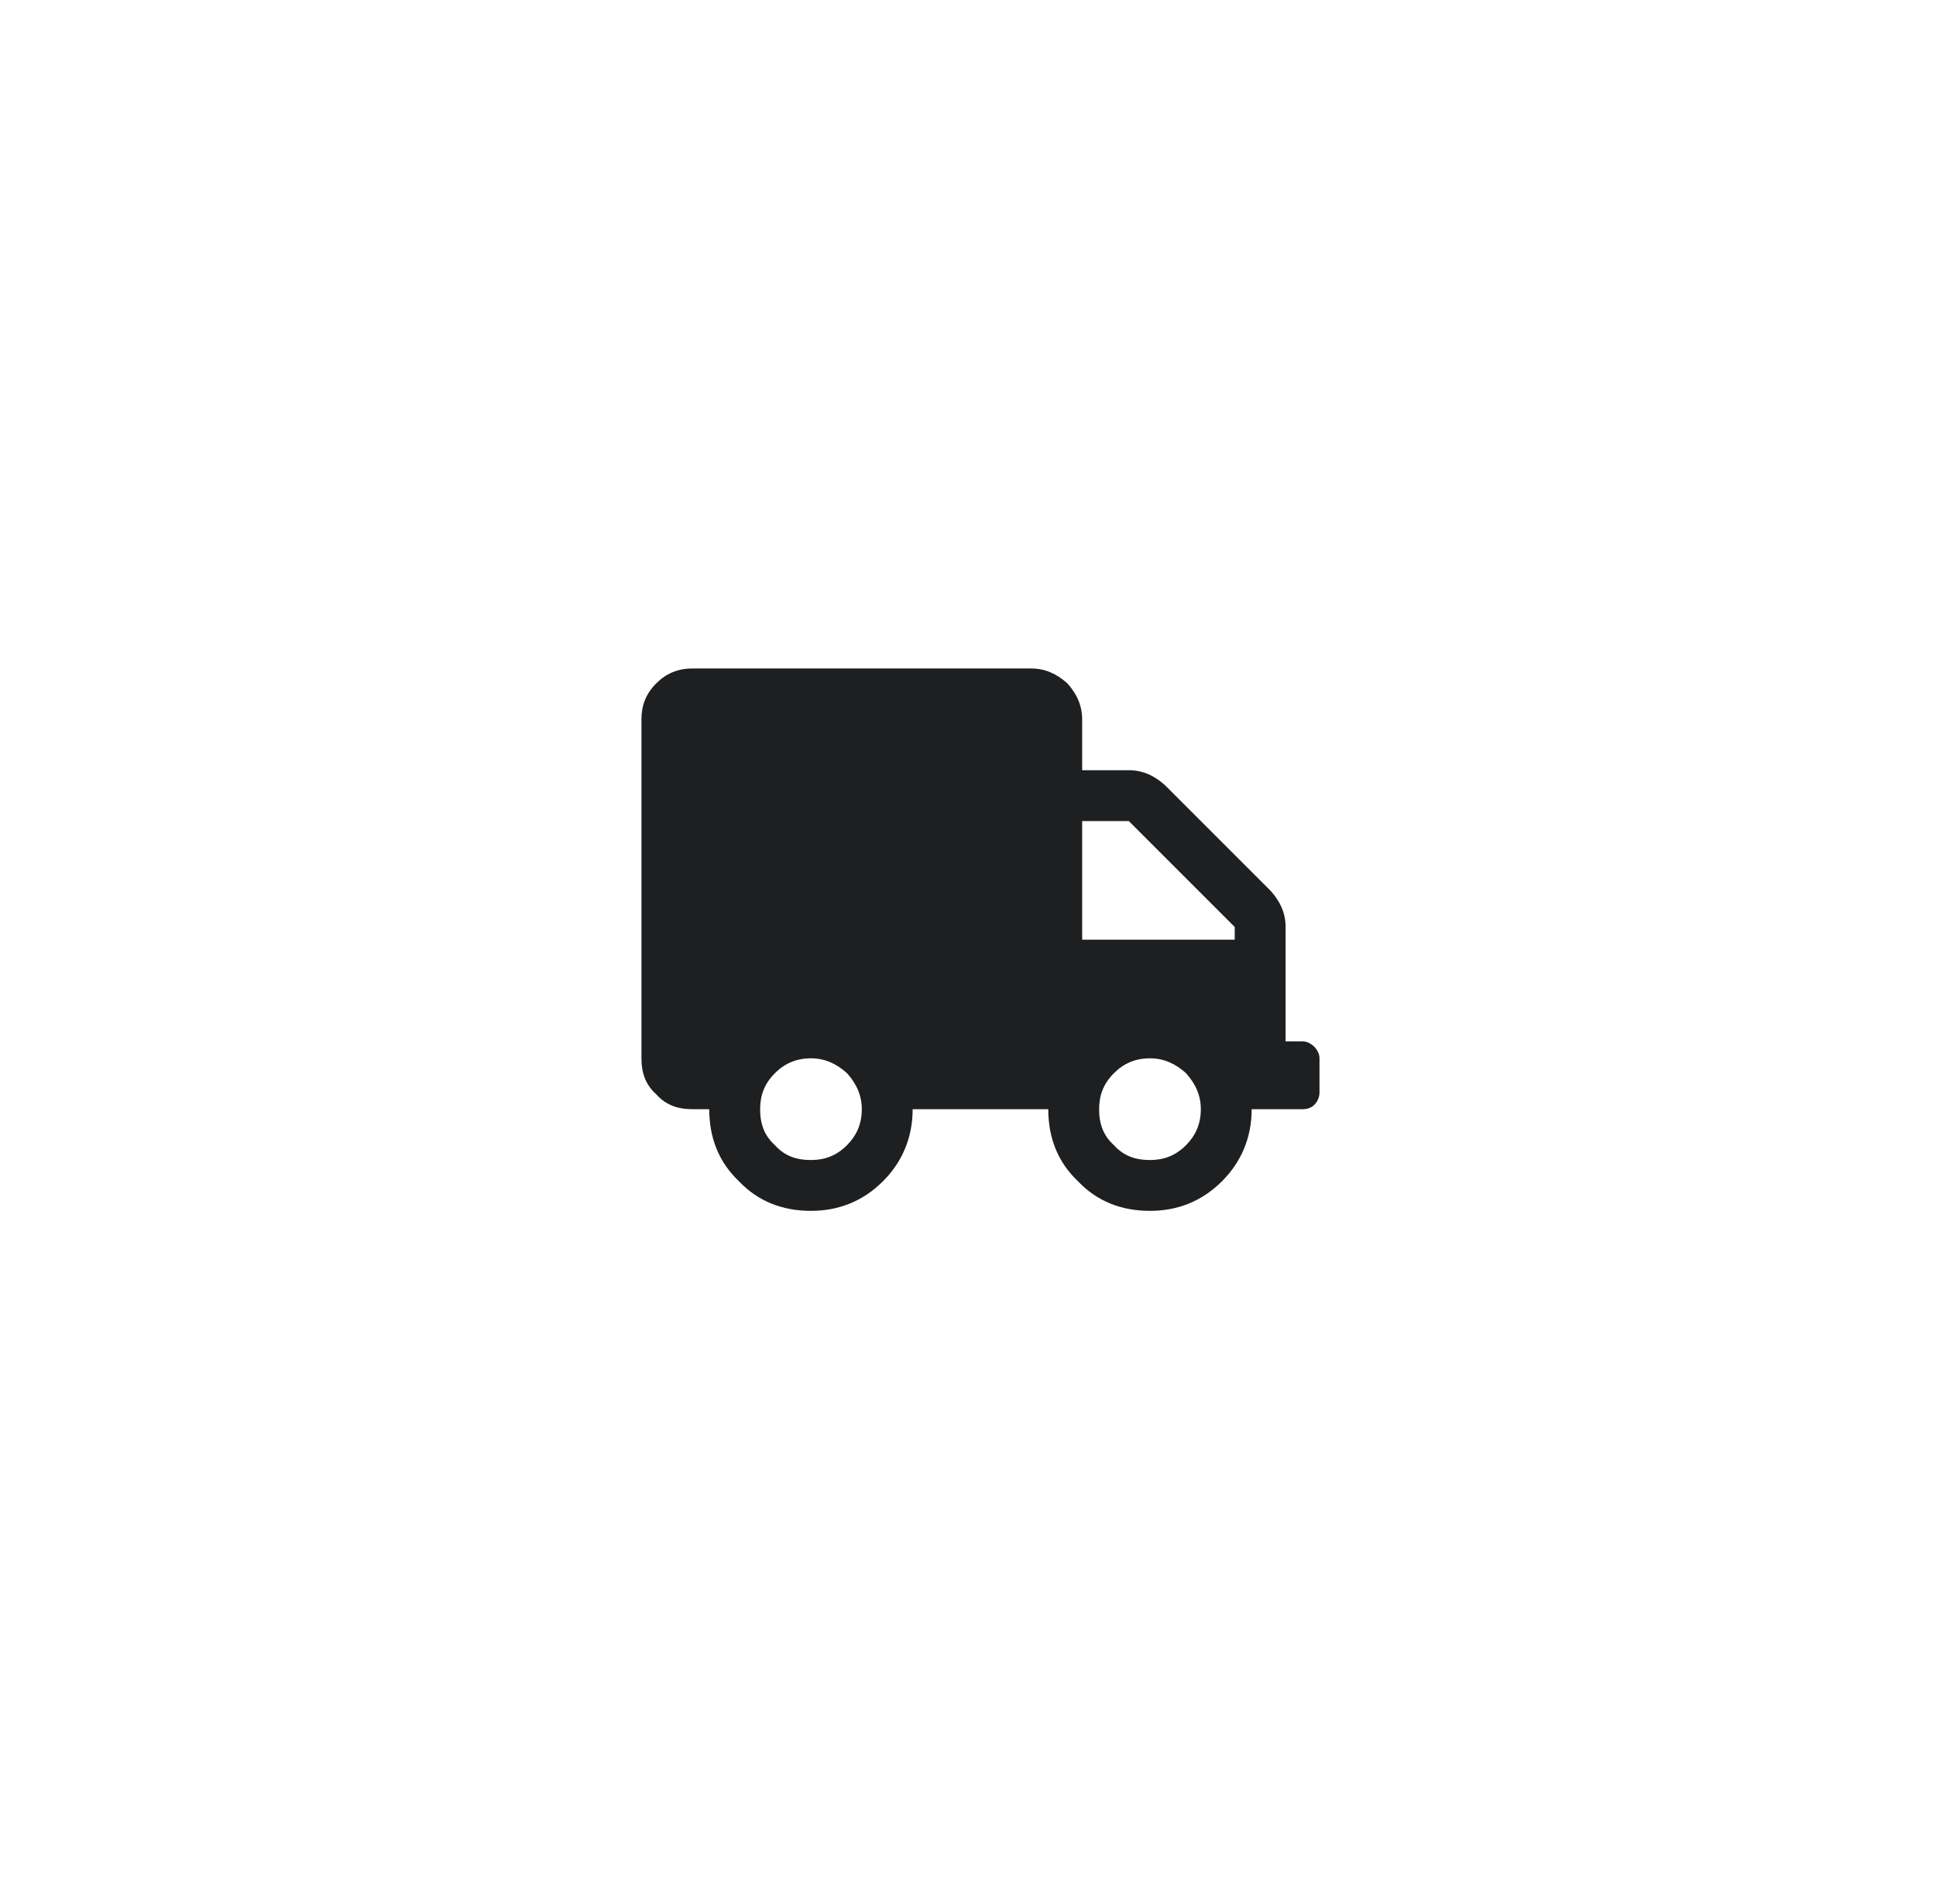 <svg width="61" height="60" viewBox="0 0 61 60" fill="none" xmlns="http://www.w3.org/2000/svg">
<path d="M41.041 32.816C41.174 32.816 41.308 32.883 41.408 32.983C41.508 33.084 41.575 33.217 41.575 33.35V34.419C41.575 34.586 41.508 34.719 41.408 34.819C41.308 34.919 41.174 34.953 41.041 34.953H39.438C39.438 35.854 39.105 36.622 38.504 37.223C37.869 37.857 37.102 38.157 36.234 38.157C35.332 38.157 34.565 37.857 33.964 37.223C33.33 36.622 33.029 35.854 33.029 34.953H28.756C28.756 35.854 28.423 36.622 27.822 37.223C27.188 37.857 26.42 38.157 25.552 38.157C24.651 38.157 23.883 37.857 23.282 37.223C22.648 36.622 22.347 35.854 22.347 34.953H21.813C21.346 34.953 20.979 34.819 20.678 34.486C20.345 34.185 20.211 33.818 20.211 33.35V22.669C20.211 22.235 20.345 21.867 20.678 21.534C20.979 21.233 21.346 21.066 21.813 21.066H32.495C32.929 21.066 33.296 21.233 33.63 21.534C33.93 21.867 34.097 22.235 34.097 22.669V24.271H35.566C36 24.271 36.367 24.438 36.701 24.738L40.039 28.076C40.34 28.41 40.507 28.777 40.507 29.211V32.816H41.041ZM25.552 36.555C25.986 36.555 26.353 36.422 26.687 36.088C26.987 35.787 27.154 35.42 27.154 34.953C27.154 34.519 26.987 34.152 26.687 33.818C26.353 33.517 25.986 33.35 25.552 33.35C25.084 33.35 24.717 33.517 24.417 33.818C24.083 34.152 23.95 34.519 23.95 34.953C23.95 35.42 24.083 35.787 24.417 36.088C24.717 36.422 25.084 36.555 25.552 36.555ZM36.234 36.555C36.668 36.555 37.035 36.422 37.369 36.088C37.669 35.787 37.836 35.42 37.836 34.953C37.836 34.519 37.669 34.152 37.369 33.818C37.035 33.517 36.668 33.35 36.234 33.35C35.766 33.35 35.399 33.517 35.099 33.818C34.765 34.152 34.631 34.519 34.631 34.953C34.631 35.42 34.765 35.787 35.099 36.088C35.399 36.422 35.766 36.555 36.234 36.555ZM38.904 29.612V29.211L35.566 25.873H34.097V29.612H38.904Z" fill="#1E1F20"/>
</svg>
